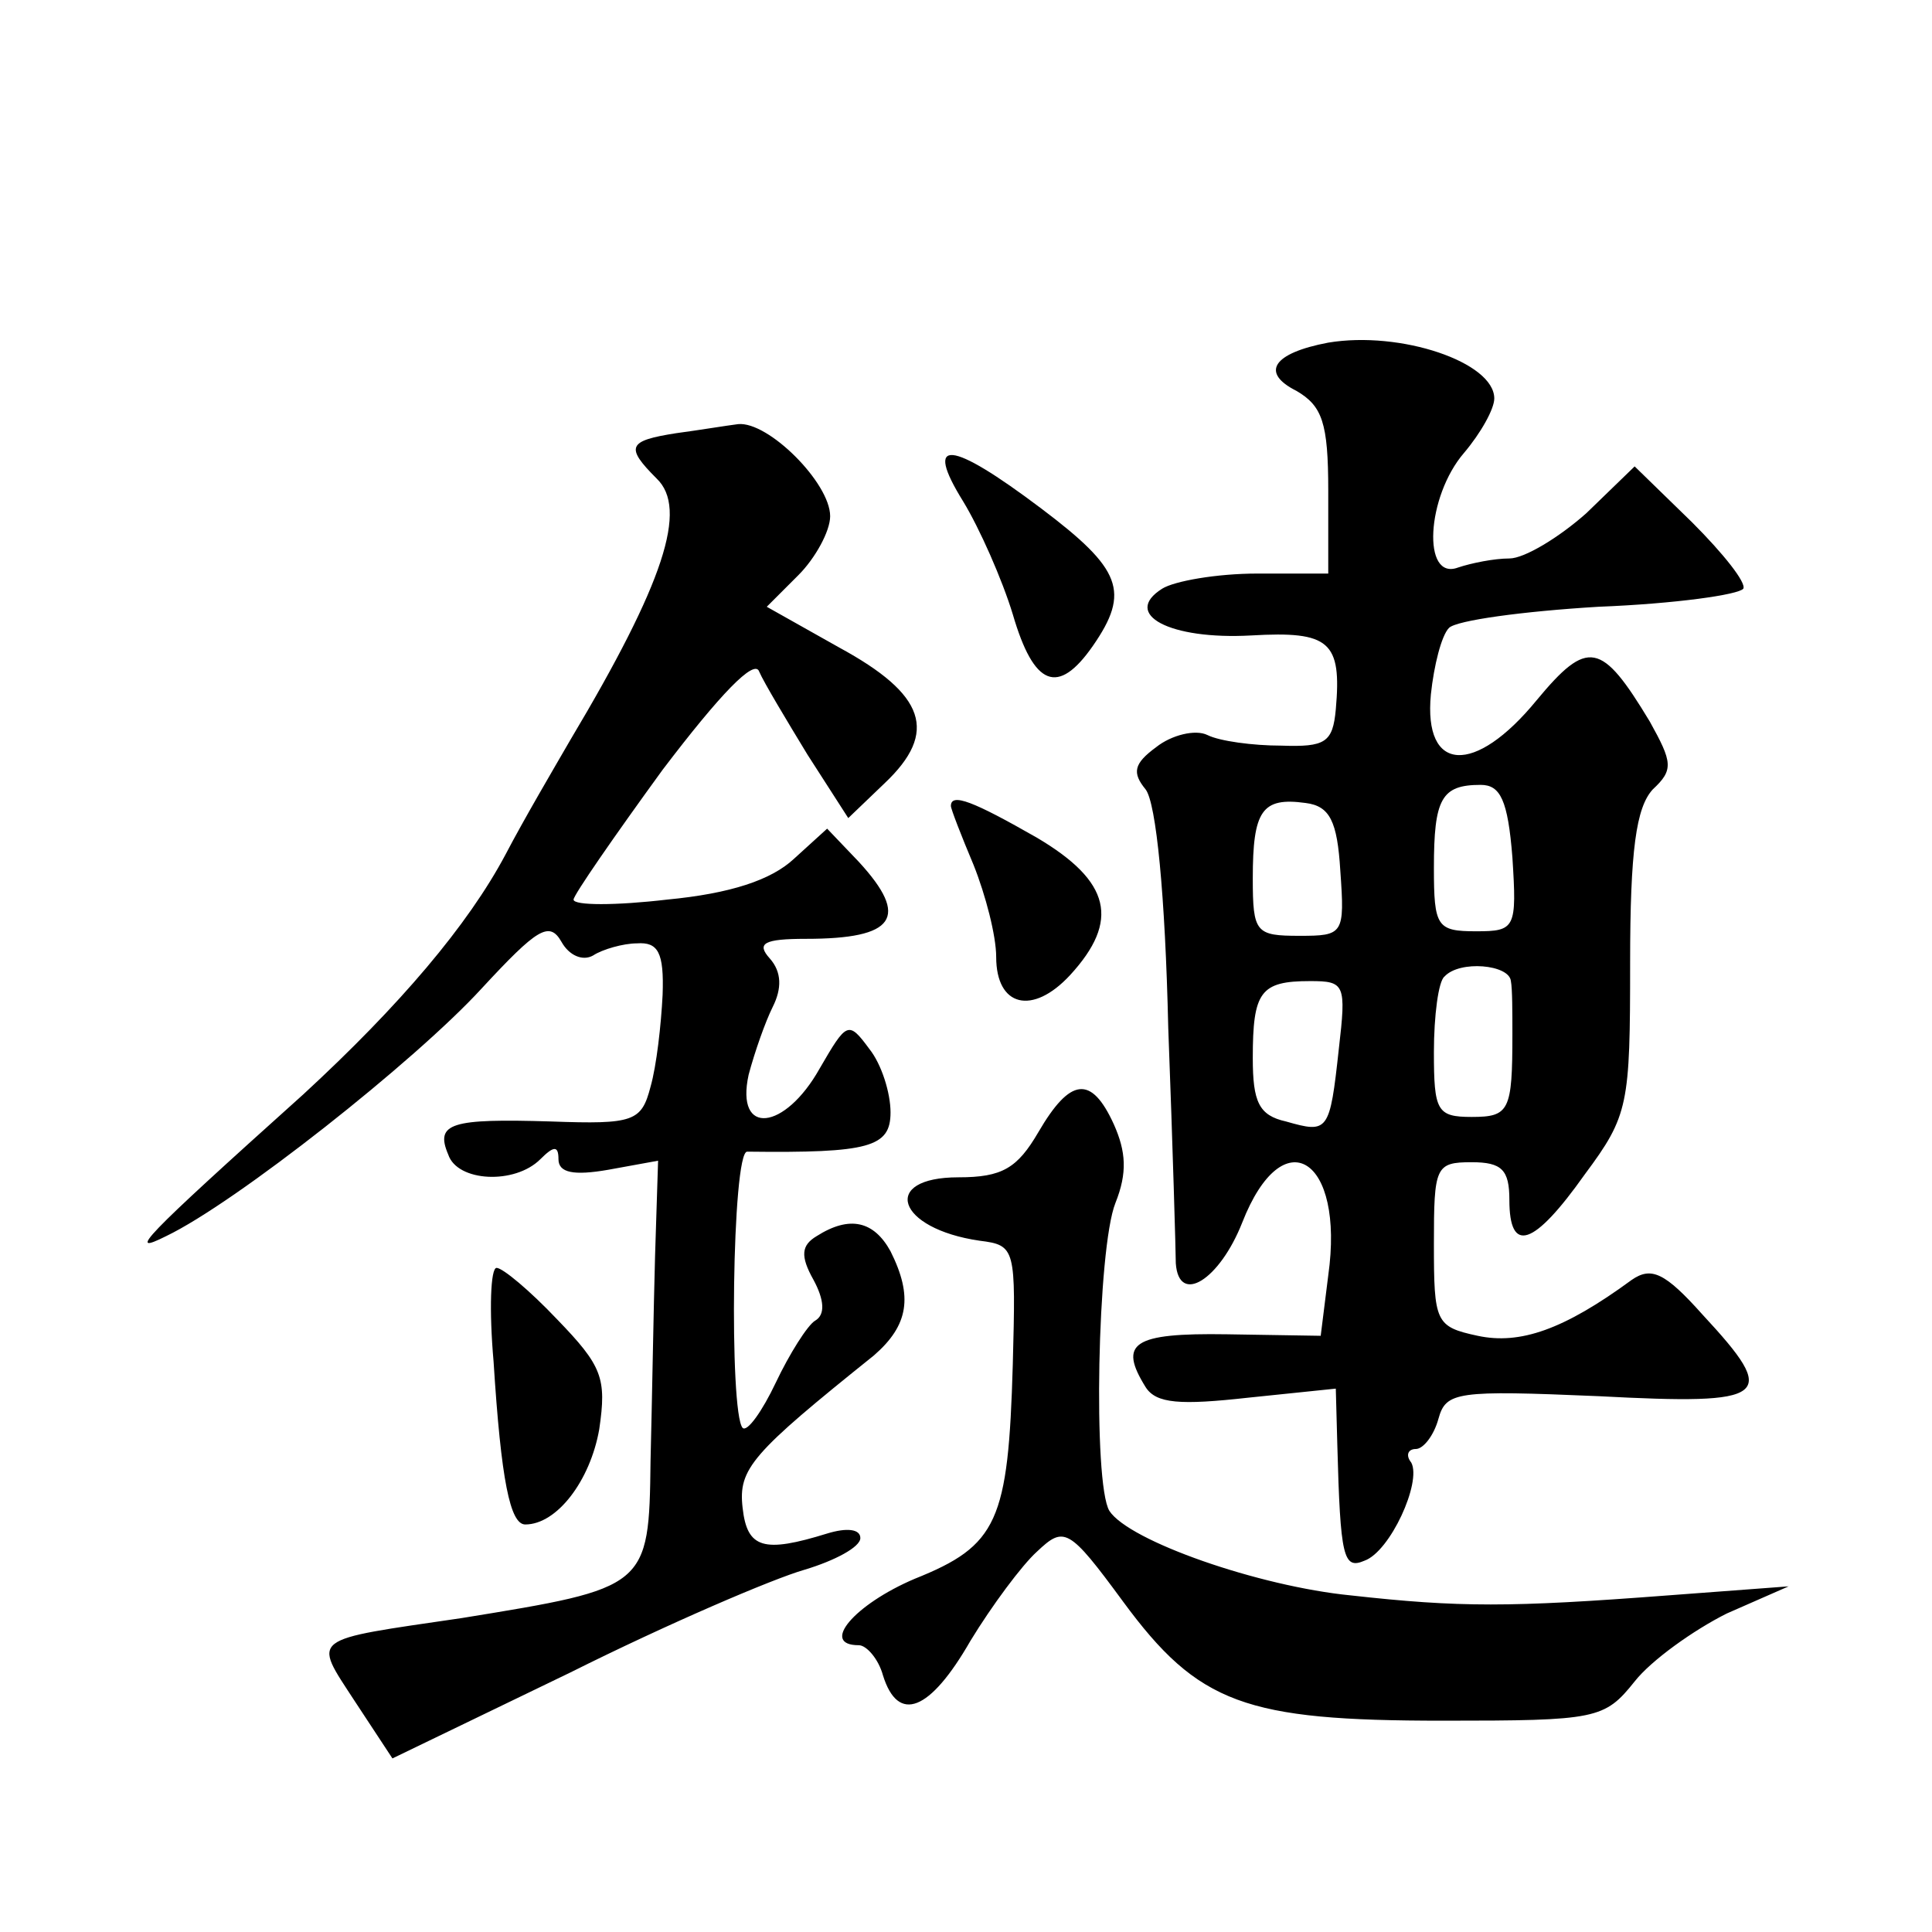 <?xml version="1.0" standalone="no"?>
<!DOCTYPE svg PUBLIC "-//W3C//DTD SVG 20010904//EN"
 "http://www.w3.org/TR/2001/REC-SVG-20010904/DTD/svg10.dtd">
<svg version="1.0" xmlns="http://www.w3.org/2000/svg"
 width="128pt" height="128pt" viewBox="0 0 128 128"
 preserveAspectRatio="xMidYMid meet">
<g transform="translate(0,128) scale(0.1,-0.1)"
fill="#0" stroke="none">
<path d="M880 1053 c-37 -7 -45 -20 -21 -32 17 -10 21 -21 21 -66 l0 -55 -47 0
c-27 0 -55 -5 -63 -10 -27 -17 5 -34 59 -31 52 3 60 -4 56 -49 -2 -22 -7 -25 -36
-24 -19 0 -41 3 -49 7 -8 4 -24 0 -34 -8 -15 -11 -16 -17 -7 -28 7 -9 13 -70 15
-158 3 -79 5 -150 5 -156 2 -28 29 -11 44 27 27 69 68 43 57 -35 l-5 -40 -62 1
c-63 1 -72 -6 -54 -35 7 -11 23 -12 68 -7 l58 6 1 -37 c2 -75 4 -83 18 -77 17 6
38 52 31 65 -4 5 -2 9 3 9 5 0 12 9 15 20 5 18 12 19 106 15 114 -6 120 -1 69 54
-25 28 -34 32 -47 23 -45 -33 -74 -43 -102 -37 -28 6 -29 9 -29 61 0 51 1 54 25
54 20 0 25 -5 25 -25 0 -36 16 -31 50 17 29 39 30 46 30 140 0 75 4 103 15 115
14 13 13 18 -2 45 -32 53 -41 55 -75 14 -41 -50 -75 -48 -70 4 2 19 7 39 12 44
5 5 49 11 99 14 51 2 93 8 96 12 2 4 -13 23 -34 44 l-38 37 -32 -31 c-18 -16 -41
-30 -51 -30 -10 0 -25 -3 -34 -6 -24 -9 -21 47 4 76 11 13 20 29 20 36 0 24 -62
45 -110 37z m122 -341 c3 -47 2 -49 -24 -49 -26 0 -28 3 -28 42 0 46 5 55 31 55
13 0 18 -10 21 -48z m-114 -9 c3 -42 2 -43 -27 -43 -29 0 -31 2 -31 38 0 45 6 54
35 50 16 -2 21 -12 23 -45z m113 -73 c1 -5 1 -21 1 -35 0 -51 -2 -55 -27 -55 -23
0 -25 4 -25 43 0 24 3 47 7 50 10 11 43 8 44 -3z m-114 -45 c-6 -55 -7 -56 -35
-48 -18 4 -22 13 -22 42 0 44 5 51 38 51 23 0 24 -2 19 -45z M448 993 c-32 -5 -34
-9 -13 -30 21 -20 5 -69 -57 -173 -11 -19 -31 -53 -43 -76 -25 -47 -70 -100 -134
-159 -108 -97 -117 -107 -91 -94 46 22 165 116 209 164 37 40 45 45 53 31 5 -9
14 -13 21 -9 6 4 20 8 29 8 14 1 18 -6 17 -34 -1 -20 -4 -47 -8 -61 -6 -23 -11
-25 -66 -23 -66 2 -77 -1 -68 -22 6 -18 44 -20 61 -3 9 9 12 9 12 0 0 -9 10 -11
33 -7 l33 6 -2 -63 c-1 -35 -2 -96 -3 -136 -1 -84 -2 -84 -125 -104 -102 -15 -99
-12 -71 -55 l25 -38 118 57 c64 32 134 62 155 68 20 6 37 15 37 21 0 6 -9 7 -22
3 -42 -13 -53 -10 -56 17 -3 26 6 36 87 101 23 20 26 39 11 69 -11 20 -27 24 -49
10 -10 -6 -11 -13 -2 -29 7 -13 8 -23 1 -27 -5 -3 -17 -22 -26 -41 -9 -19 -19 -33
-22 -30 -9 10 -7 183 3 183 81 -1 95 3 95 26 0 13 -6 32 -14 42 -14 19 -15 18 -33
-13 -23 -41 -56 -45 -47 -4 4 15 11 35 16 45 6 12 6 23 -2 32 -9 10 -4 13 24 13
59 0 69 14 35 51 l-21 22 -22 -20 c-15 -14 -42 -23 -84 -27 -34 -4 -62 -4 -62 0
0 3 27 42 59 86 38 50 61 74 64 65 3 -7 18 -32 32 -55 l27 -42 24 23 c36 34 27
59 -30 90 l-48 27 21 21 c11 11 21 29 21 39 0 22 -41 63 -61 61 -8 -1 -26 -4 -41
-6z M638 948 c11 -18 26 -52 33 -75 14 -48 30 -54 53 -21 25 36 19 51 -34 91 -61
46 -78 47 -52 5z M630 746 c0 -2 7 -20 15 -39 8 -20 15 -47 15 -61 0 -33 24 -39
49 -12 33 36 27 62 -22 91 -42 24 -57 30 -57 21z M688 530 c-14 -24 -24 -30 -53
-30 -52 0 -41 -34 14 -42 24 -3 24 -5 22 -82 -3 -104 -10 -120 -65 -142 -40 -17
-63 -44 -37 -44 5 0 13 -9 16 -20 10 -32 31 -24 58 23 14 23 34 50 44 59 18 17
21 16 57 -33 50 -68 81 -79 212 -79 102 0 107 1 127 26 11 14 39 34 61 45 l41 18
-80 -6 c-105 -8 -138 -8 -210 0 -61 6 -147 36 -160 56 -11 18 -8 174 4 204 8 20
7 34 -1 52 -15 33 -29 31 -50 -5z M327 378 c5 -79 11 -108 21 -108 21 0 43 29 49
63 5 34 2 42 -28 73 -18 19 -36 34 -40 34 -4 0 -5 -28 -2 -62z"/>
</g>
</svg>

